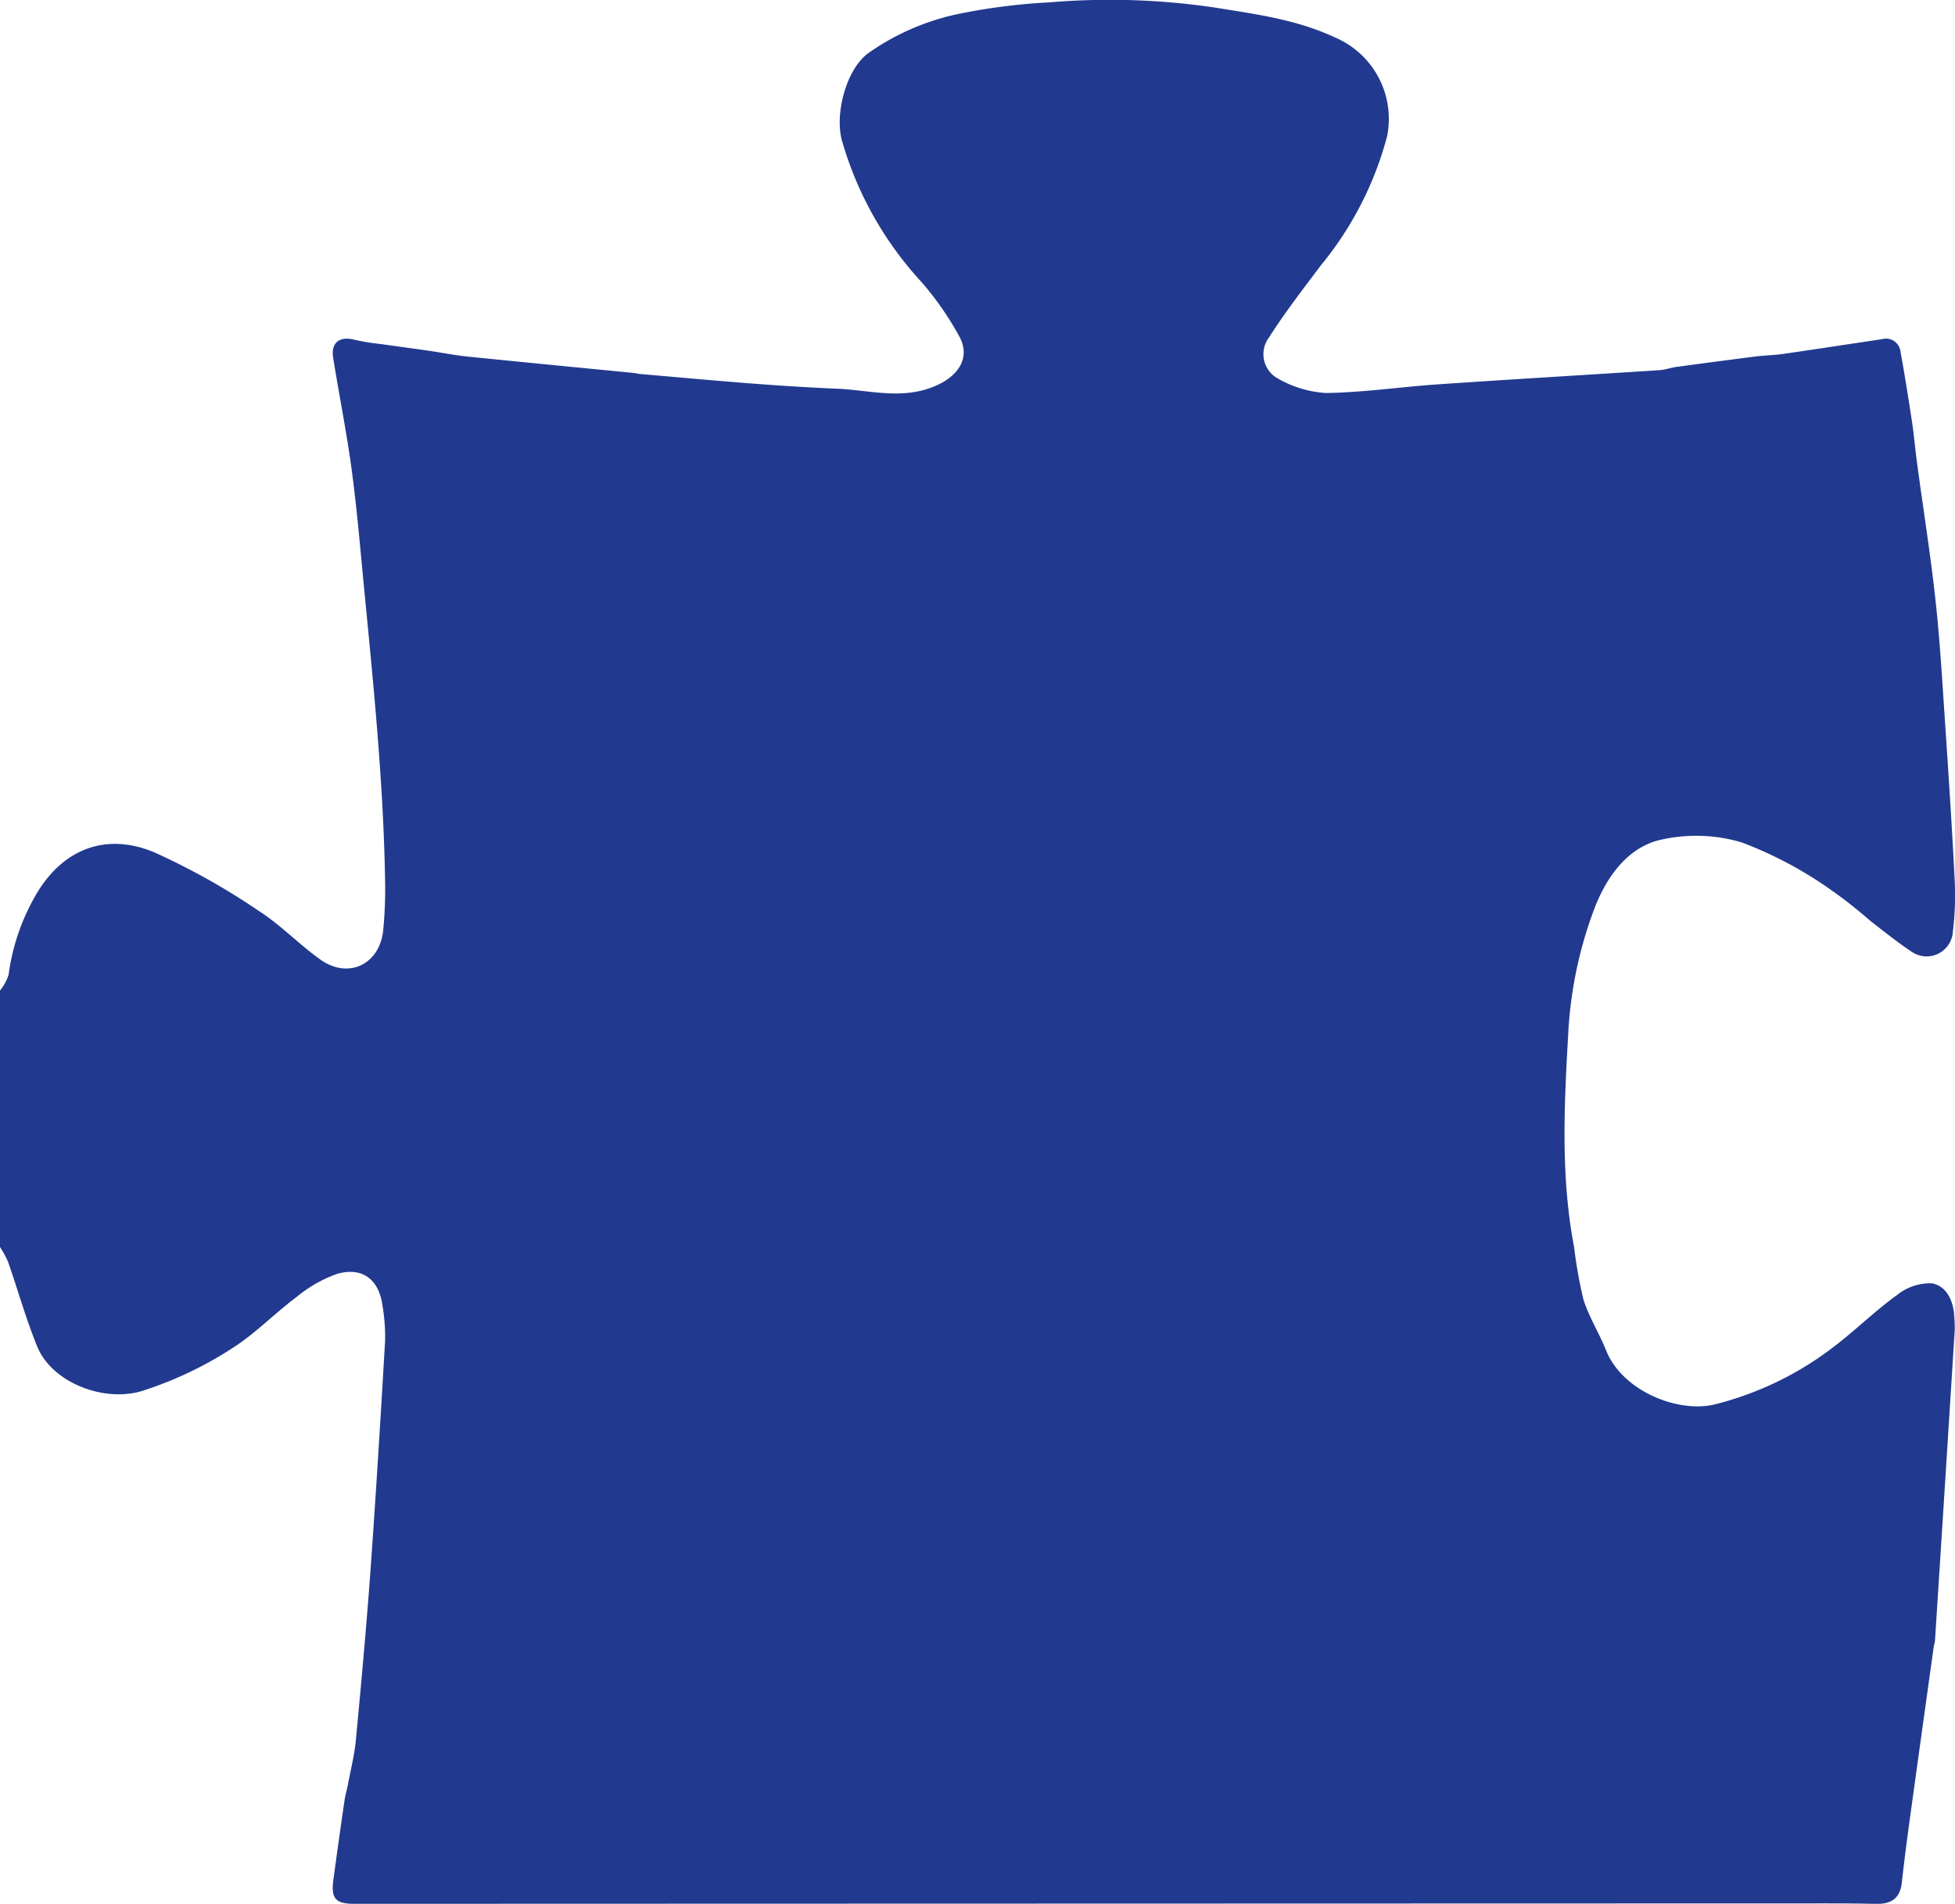 <svg xmlns="http://www.w3.org/2000/svg" width="149.609" height="145.704" viewBox="0 0 149.609 145.704">
  <g id="Group_771" data-name="Group 771" transform="translate(-48.288 -34.492)">
    <path id="Path_397" data-name="Path 397" d="M48.288,129.931V110.3a3.814,3.814,0,0,0,.656-1.192,16.437,16.437,0,0,1,2.021-6.008c1.981-3.52,5.293-4.963,9.1-3.39a52.748,52.748,0,0,1,7.984,4.468c1.7,1.084,3.125,2.595,4.777,3.767,2.121,1.5,4.509.365,4.786-2.243a32.963,32.963,0,0,0,.141-4.062c-.141-7.617-.933-15.188-1.662-22.762-.275-2.854-.518-5.713-.906-8.552s-.949-5.627-1.4-8.445c-.189-1.173.49-1.688,1.645-1.383a17.137,17.137,0,0,0,1.985.323c1.218.174,2.439.334,3.657.51.983.142,1.959.343,2.946.444,4.274.437,8.551.846,12.827,1.268.119.012.235.055.353.065,2.9.25,5.79.518,8.688.74,2.145.165,4.292.3,6.441.392,2.534.1,5.038.9,7.613-.243,1.713-.758,2.667-2.166,1.727-3.818a23.62,23.62,0,0,0-2.858-4.1,26.86,26.86,0,0,1-6.087-10.82c-.569-2.035.311-5.429,1.989-6.683a18.567,18.567,0,0,1,7.275-3.088,46.52,46.52,0,0,1,6.638-.817,54.8,54.8,0,0,1,12.75.417c3.1.5,6.15.908,9.045,2.257a6.767,6.767,0,0,1,4.015,7.592,26.042,26.042,0,0,1-5.084,9.888c-1.355,1.806-2.746,3.6-3.954,5.5a2.125,2.125,0,0,0,.7,3.145,8.355,8.355,0,0,0,3.681,1.1c2.863-.042,5.719-.47,8.583-.665,5.642-.386,11.287-.716,16.93-1.084.434-.028.856-.19,1.29-.248q3.012-.411,6.026-.794c.71-.089,1.43-.1,2.138-.2,2.521-.363,5.039-.751,7.559-1.128a1.118,1.118,0,0,1,1.421.943c.323,1.758.6,3.526.87,5.293.166,1.1.26,2.21.408,3.313.469,3.466,1.019,6.923,1.4,10.4.34,3.087.517,6.192.728,9.292.271,4.016.535,8.032.737,12.052a23.355,23.355,0,0,1-.133,4.058,2.013,2.013,0,0,1-3.015,1.618c-1.133-.733-2.188-1.589-3.257-2.414a36.466,36.466,0,0,0-3.282-2.565,30.411,30.411,0,0,0-6.6-3.475,12.206,12.206,0,0,0-6.439-.147c-2.371.655-3.911,2.814-4.816,5.147a31.663,31.663,0,0,0-2.026,9.64c-.309,5.435-.59,10.909.449,16.327a36.024,36.024,0,0,0,.705,3.985c.423,1.351,1.207,2.585,1.736,3.908,1.271,3.178,5.579,4.834,8.337,4.146a24.86,24.86,0,0,0,9.045-4.368c1.678-1.271,3.187-2.772,4.89-4a4.019,4.019,0,0,1,2.677-.894c1.143.215,1.66,1.384,1.707,2.606a9.314,9.314,0,0,1,.033.956q-.747,11.865-1.509,23.729c-.013.2-.081.391-.109.588q-.808,5.788-1.608,11.577c-.29,2.124-.589,4.248-.82,6.379-.138,1.27-.836,1.686-2.019,1.657-1.794-.042-3.59-.036-5.385-.036q-55.527.014-111.051.031c-1.411,0-1.771-.412-1.578-1.837q.416-3.068.863-6.132c.058-.393.179-.777.253-1.168.213-1.135.5-2.264.608-3.411.4-4.241.789-8.485,1.1-12.734.425-5.922.787-11.85,1.134-17.778a14.24,14.24,0,0,0-.2-2.737c-.271-1.973-1.524-2.96-3.445-2.422a10.221,10.221,0,0,0-3.148,1.793c-1.527,1.137-2.879,2.519-4.444,3.6a28.56,28.56,0,0,1-7.247,3.538c-2.913.97-6.983-.546-8.136-3.36-.865-2.113-1.479-4.327-2.232-6.486A8.085,8.085,0,0,0,48.288,129.931Z" fill="#213a8f" fill-rule="evenodd"/>
  </g>
</svg>
